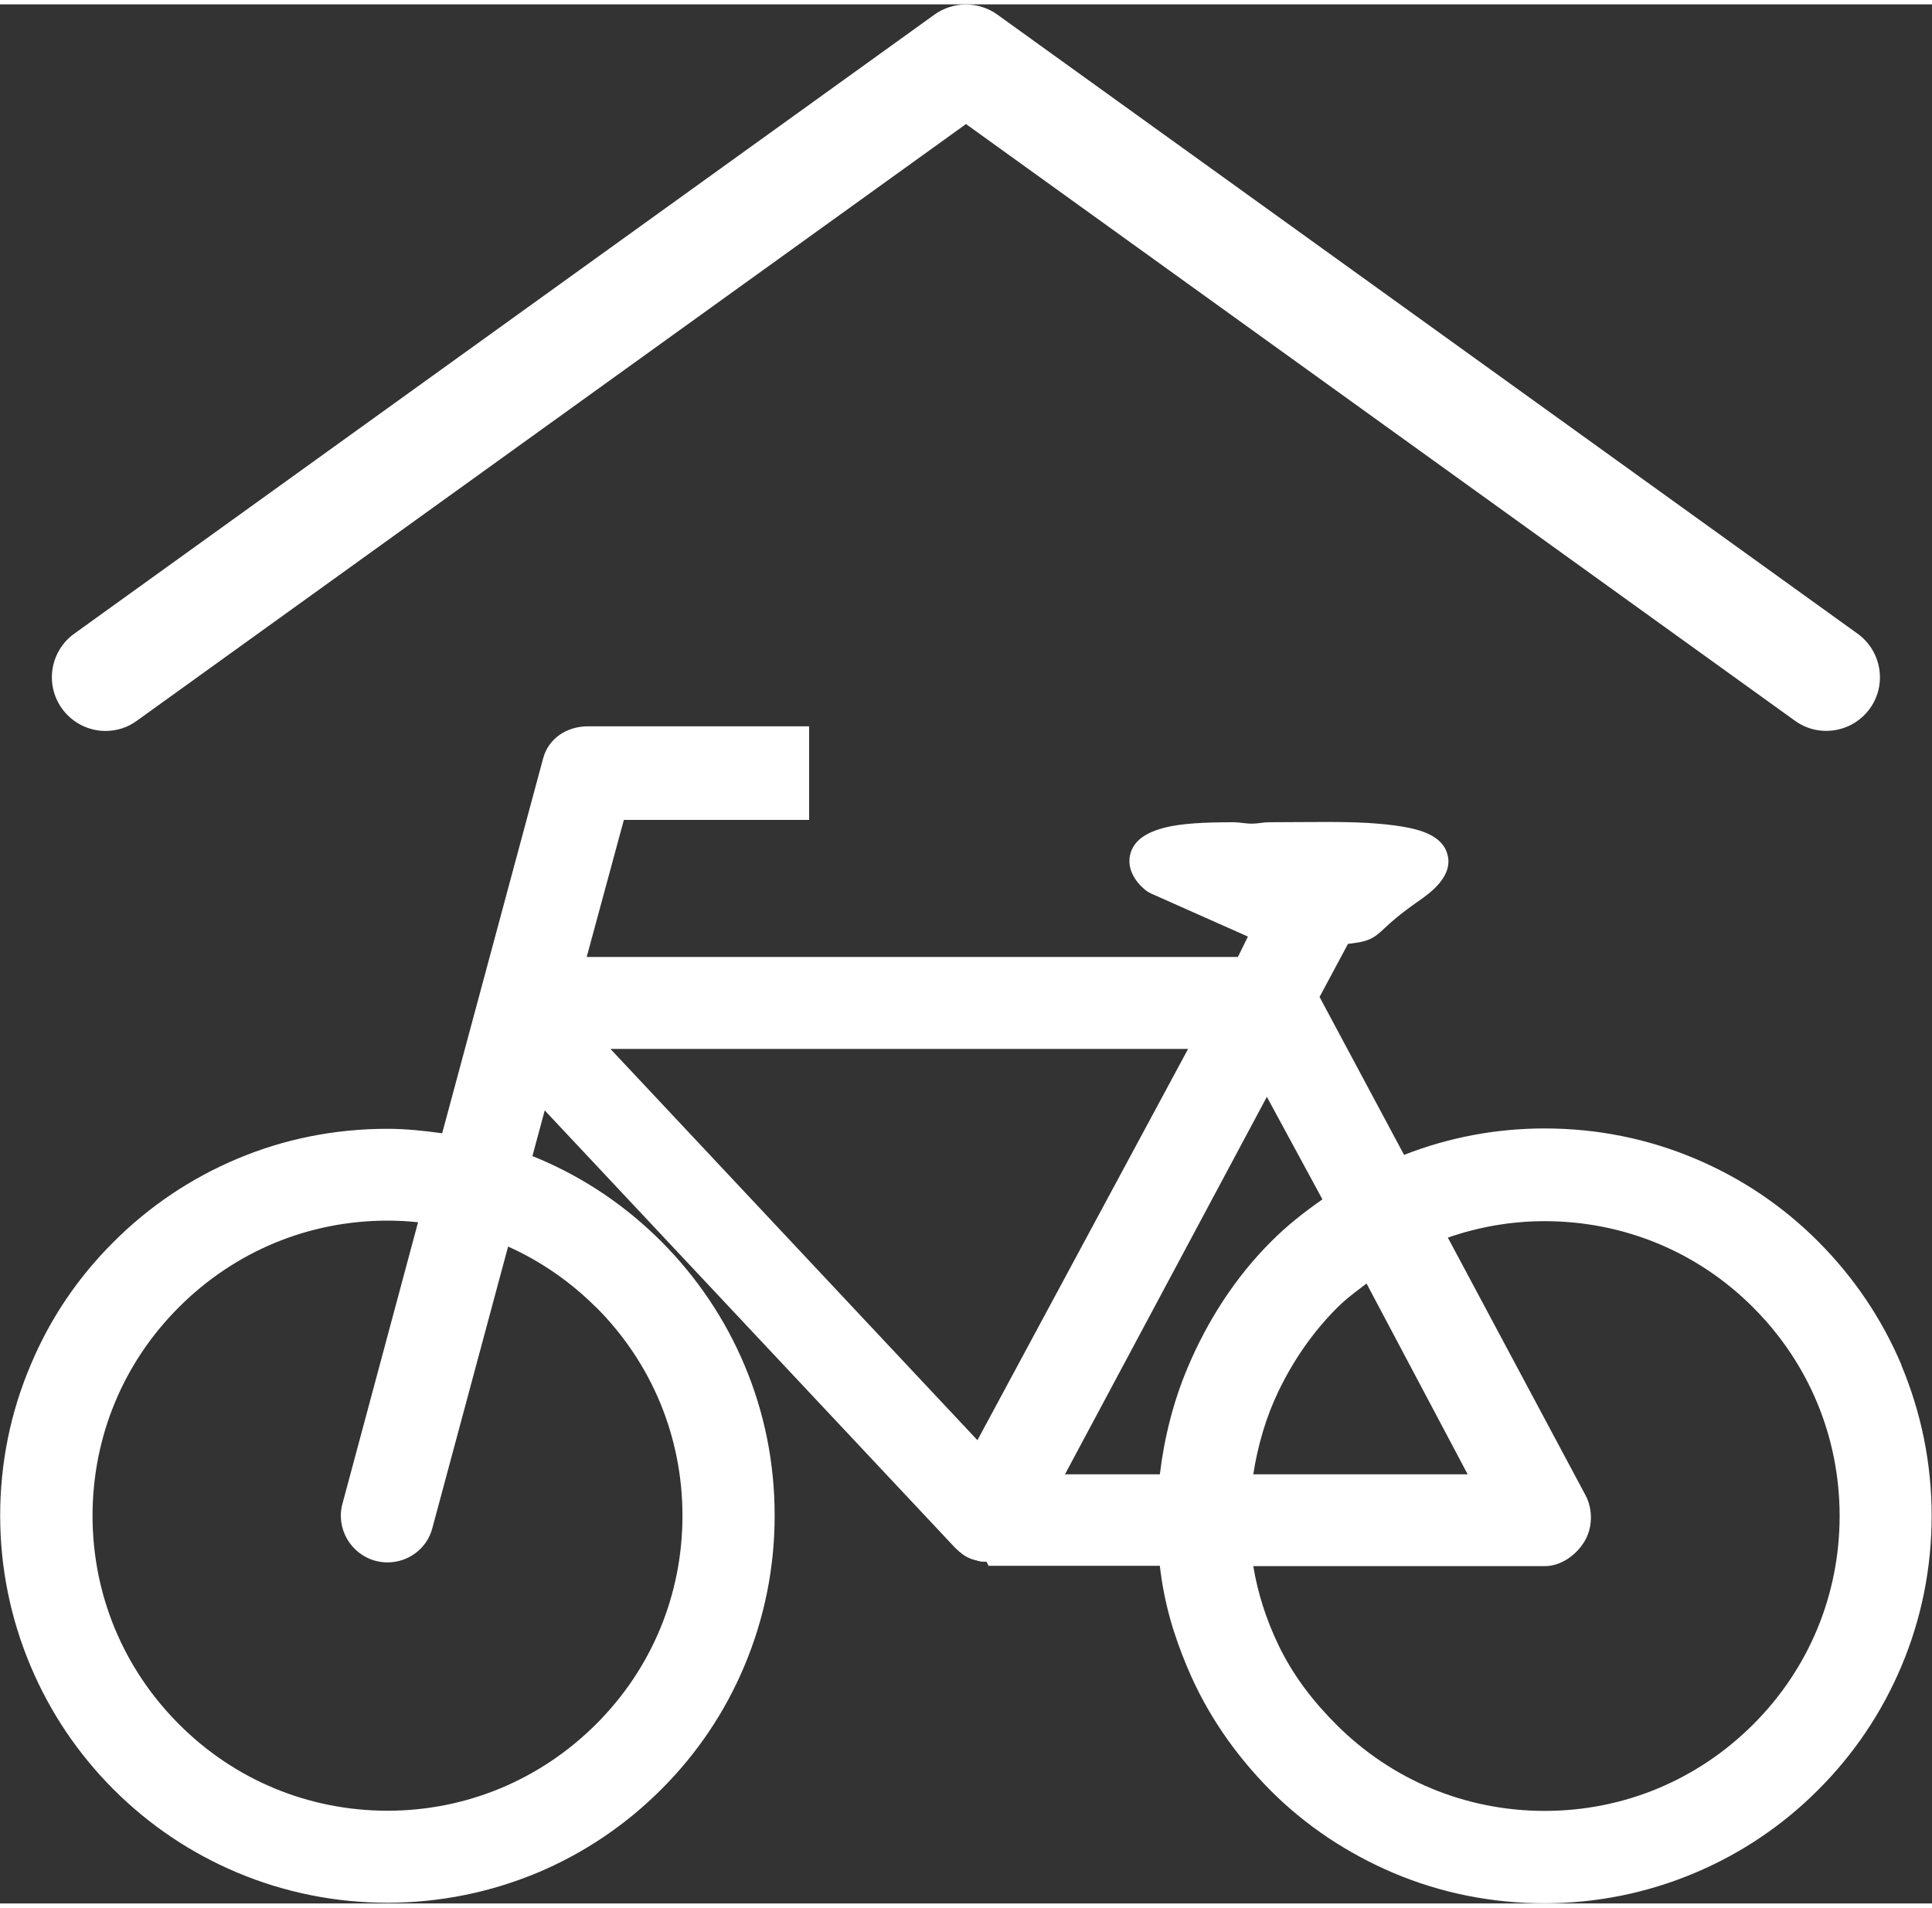 <?xml version="1.0" encoding="UTF-8"?>
<svg xmlns="http://www.w3.org/2000/svg" id="Ebene_2" data-name="Ebene 2" viewBox="0 0 108.14 106.3" width="80" height="79">
  <rect x="0" y="0" width="108.14" height="106.3" fill="#333333" stroke="none"/>
  <defs>
    <style>
      .cls-1 {
        fill: #fff;
      }
    </style>
  </defs>
  <g id="Ebene_1-2" data-name="Ebene 1">
    <g>
      <path class="cls-1" d="M106.43,76.16c-1.09-2.58-2.66-4.9-4.64-6.89-1.99-2-4.31-3.56-6.89-4.65-2.67-1.13-5.51-1.7-8.44-1.7-2.72,0-5.37.5-7.87,1.48l-4.73-8.84,1.59-2.97c.5-.06.83-.11,1.11-.22.4-.15.64-.38.95-.67.33-.31.82-.76,1.95-1.55.53-.37,1.95-1.36,1.54-2.63-.16-.53-.61-.94-1.32-1.2-.57-.21-1.34-.35-2.43-.45-1.7-.16-4.01-.09-6.23-.09-.31,0-.62.08-.93.08h-.04c-.33,0-.67-.08-1-.08-1.67,0-2.92.07-3.81.29-1.09.27-1.73.72-1.95,1.41-.29.92.33,1.75.95,2.19l.19.1,5.42,2.41-.56,1.14h-36.45l2.08-7.67h10.37v-5.24h-12.37c-1.19,0-2.22.67-2.52,1.8l-5.65,20.98c-1.01-.14-2.04-.25-3.06-.25-2.93,0-5.77.56-8.44,1.69-2.58,1.09-4.9,2.65-6.89,4.64-2,1.99-3.56,4.3-4.64,6.88-1.14,2.68-1.71,5.52-1.71,8.44s.58,5.77,1.71,8.44c1.09,2.58,2.65,4.9,4.64,6.89,1.99,1.99,4.31,3.55,6.89,4.64,2.68,1.13,5.52,1.7,8.44,1.7s5.77-.58,8.44-1.7c2.58-1.09,4.9-2.66,6.89-4.65,1.99-1.99,3.55-4.3,4.64-6.89,1.13-2.68,1.7-5.51,1.7-8.44s-.57-5.77-1.7-8.44c-1.09-2.58-2.66-4.9-4.64-6.89-2-2-4.31-3.56-6.89-4.65-.11-.04-.22-.09-.33-.13l.69-2.56,22.94,24.45.08.08h.01s.08.09.08.09h.02s.08.09.08.09h.02s.08.07.08.07h0s.03.03.03.03l.06.04h0l.04.03.06.04h0l.04.03h.03s.04.04.04.04l.09.04.05.02.08.04h.01l.05.02.06.02h.01s.15.05.15.05h.04s.1.04.1.04h.04s.1.03.1.03h.04s.09.01.09.01h.04s0,0,0,0h.14s.03.01.03.01l.06.11.05.11h9.59c.23,2.02.75,3.83,1.56,5.74,1.09,2.58,2.66,4.84,4.64,6.84,1.99,1.99,4.31,3.52,6.89,4.62,2.68,1.13,5.52,1.69,8.44,1.69s5.77-.58,8.44-1.71c2.58-1.09,4.91-2.66,6.89-4.65,1.99-1.99,3.55-4.31,4.64-6.89,1.13-2.67,1.7-5.51,1.7-8.44s-.58-5.77-1.7-8.44ZM33.36,72.92c3.12,3.12,4.84,7.26,4.84,11.68s-1.72,8.56-4.84,11.67-7.26,4.84-11.67,4.84-8.56-1.72-11.67-4.84c-3.12-3.12-4.84-7.26-4.84-11.67s1.71-8.56,4.84-11.68c3.12-3.12,7.26-4.84,11.67-4.84.57,0,1.14.03,1.71.09l-4.23,15.75c-.38,1.38.45,2.82,1.84,3.2.22.06.45.09.68.09,1.18,0,2.22-.79,2.51-1.92l4.24-15.76c1.82.82,3.48,1.96,4.92,3.4ZM76.49,71.6l5.66,10.68h-12c.25-1.62.72-3.22,1.41-4.65.81-1.69,1.9-3.28,3.23-4.62.54-.55,1.11-.96,1.7-1.41ZM54.71,80.37l-20.54-21.9h32.33l-11.79,21.9ZM64.93,82.28h-5.32l11.3-21.13,3.11,5.74c-1.03.72-2,1.48-2.9,2.39-1.98,1.98-3.54,4.41-4.64,7.02-.81,1.91-1.32,3.97-1.56,5.99ZM98.13,96.28c-3.12,3.12-7.26,4.84-11.67,4.84s-8.56-1.72-11.67-4.84c-1.33-1.33-2.42-2.76-3.23-4.44-.69-1.44-1.16-2.91-1.41-4.42h16.31c.9,0,1.75-.6,2.22-1.37.47-.77.49-1.81.06-2.61l-7.7-14.41c1.73-.6,3.55-.92,5.42-.92,4.41,0,8.56,1.71,11.67,4.83,3.12,3.12,4.84,7.26,4.84,11.67s-1.72,8.56-4.84,11.67Z"/>
      <path class="cls-1" d="M5.91,40.67c.61,0,1.22-.18,1.75-.57L54.07,6.7l46.4,33.4c1.34.97,3.22.66,4.19-.68.97-1.34.66-3.22-.68-4.19L55.82.57c-1.05-.75-2.46-.75-3.51,0L4.15,35.23c-1.34.97-1.65,2.84-.68,4.19.59.81,1.5,1.25,2.44,1.25Z"/>
    </g>
  </g>
</svg>
